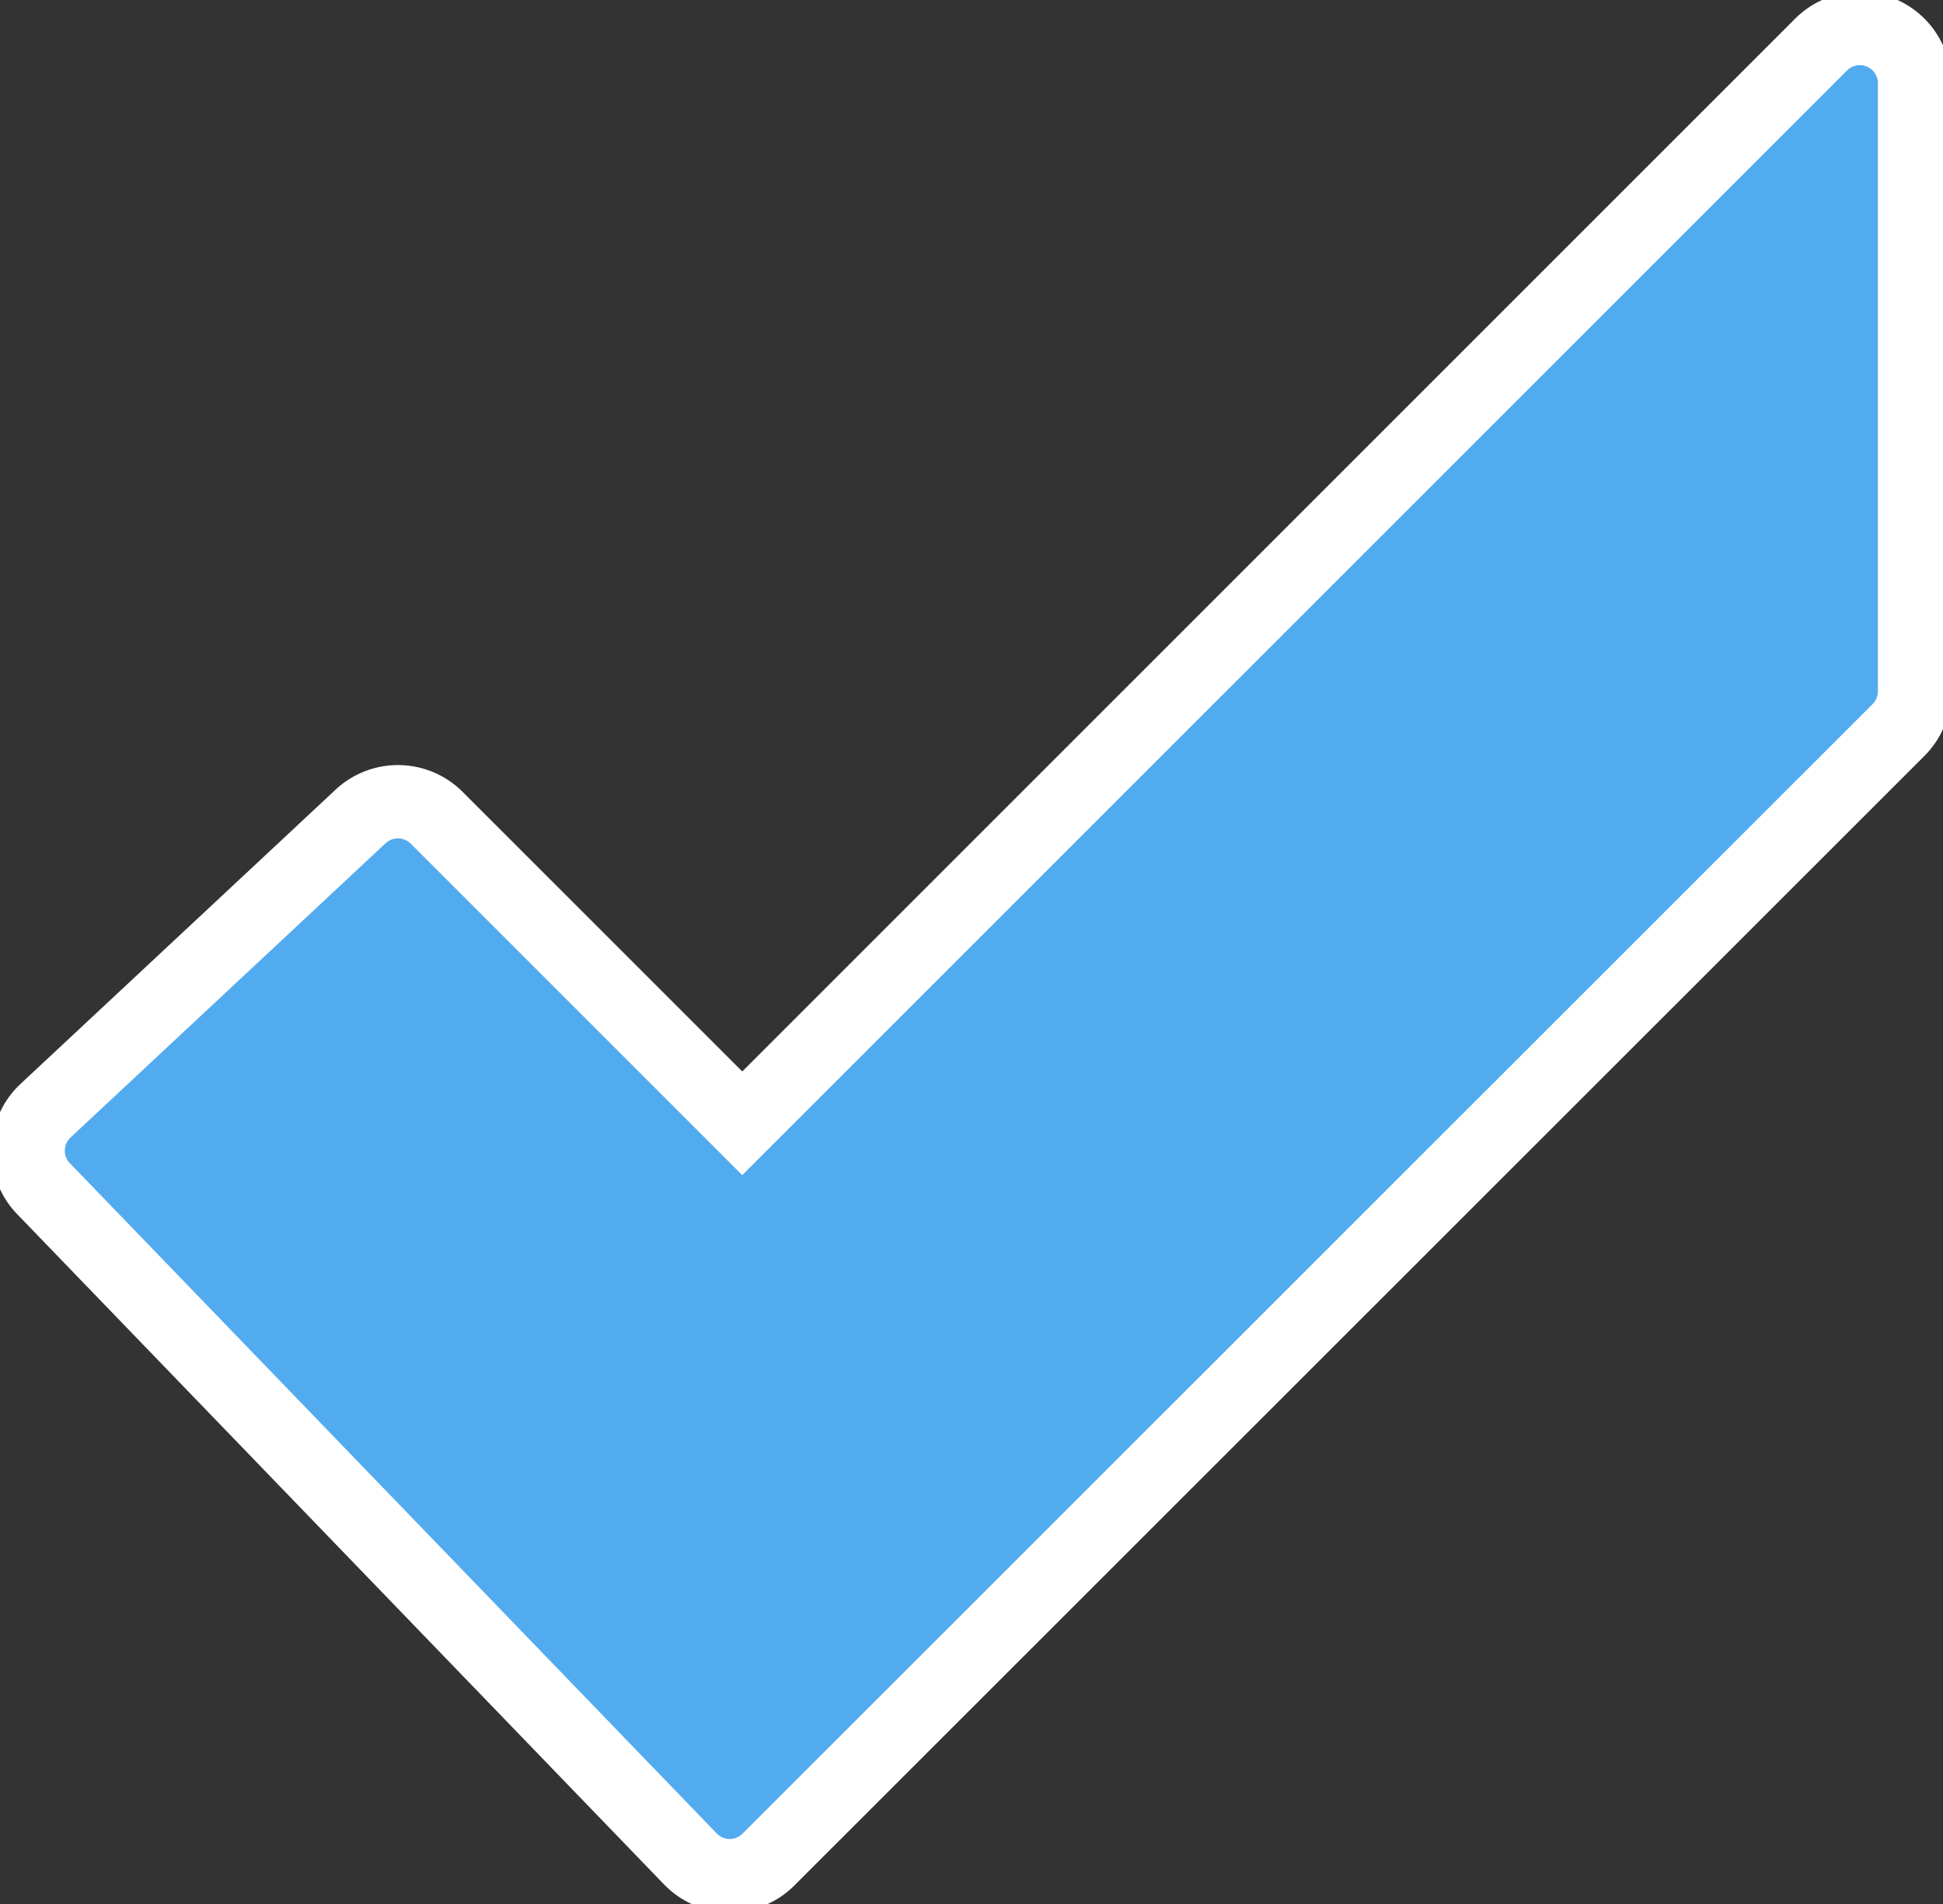 <svg xmlns="http://www.w3.org/2000/svg" xmlns:xlink="http://www.w3.org/1999/xlink" width="23.193" height="22.731" viewBox="0 0 23.193 22.731">
  <rect x="0" y="0" width="23.193" height="22.731" fill="#333333" stroke="none"/>
  <defs>
    <clipPath id="clip-path">
      <rect id="Rectangle_116" data-name="Rectangle 116" width="23.193" height="22.731" fill="#53abef" stroke="#fff" stroke-width="1"/>
    </clipPath>
  </defs>
  <g id="Group_118" data-name="Group 118" transform="translate(0 0)">
    <g id="Group_117" data-name="Group 117" transform="translate(0 0)" clip-path="url(#clip-path)">
      <path id="Path_750" data-name="Path 750" d="M5.14,9.779l3.692,3.692L21.754.549a.591.591,0,0,1,1.009.418V8.225a.591.591,0,0,1-.173.418L9.1,22.128a.59.59,0,0,1-.843-.008l-7.72-8a.59.59,0,0,1,.021-.842L4.318,9.766a.591.591,0,0,1,.822.013" transform="translate(0.028 0.027)" fill="#53abef" stroke="#fff" stroke-width="1"/>
      <path id="Path_751" data-name="Path 751" d="M5.14,9.779l3.692,3.692L21.754.549a.591.591,0,0,1,1.009.418V8.225a.591.591,0,0,1-.173.418L9.1,22.128a.59.59,0,0,1-.843-.008l-7.72-8a.59.59,0,0,1,.021-.842L4.318,9.766A.591.591,0,0,1,5.14,9.779Z" transform="translate(0.028 0.027)" fill="#53abef" stroke="#fff" stroke-miterlimit="10" stroke-width="0.75"/>
    </g>
  </g>
</svg>
